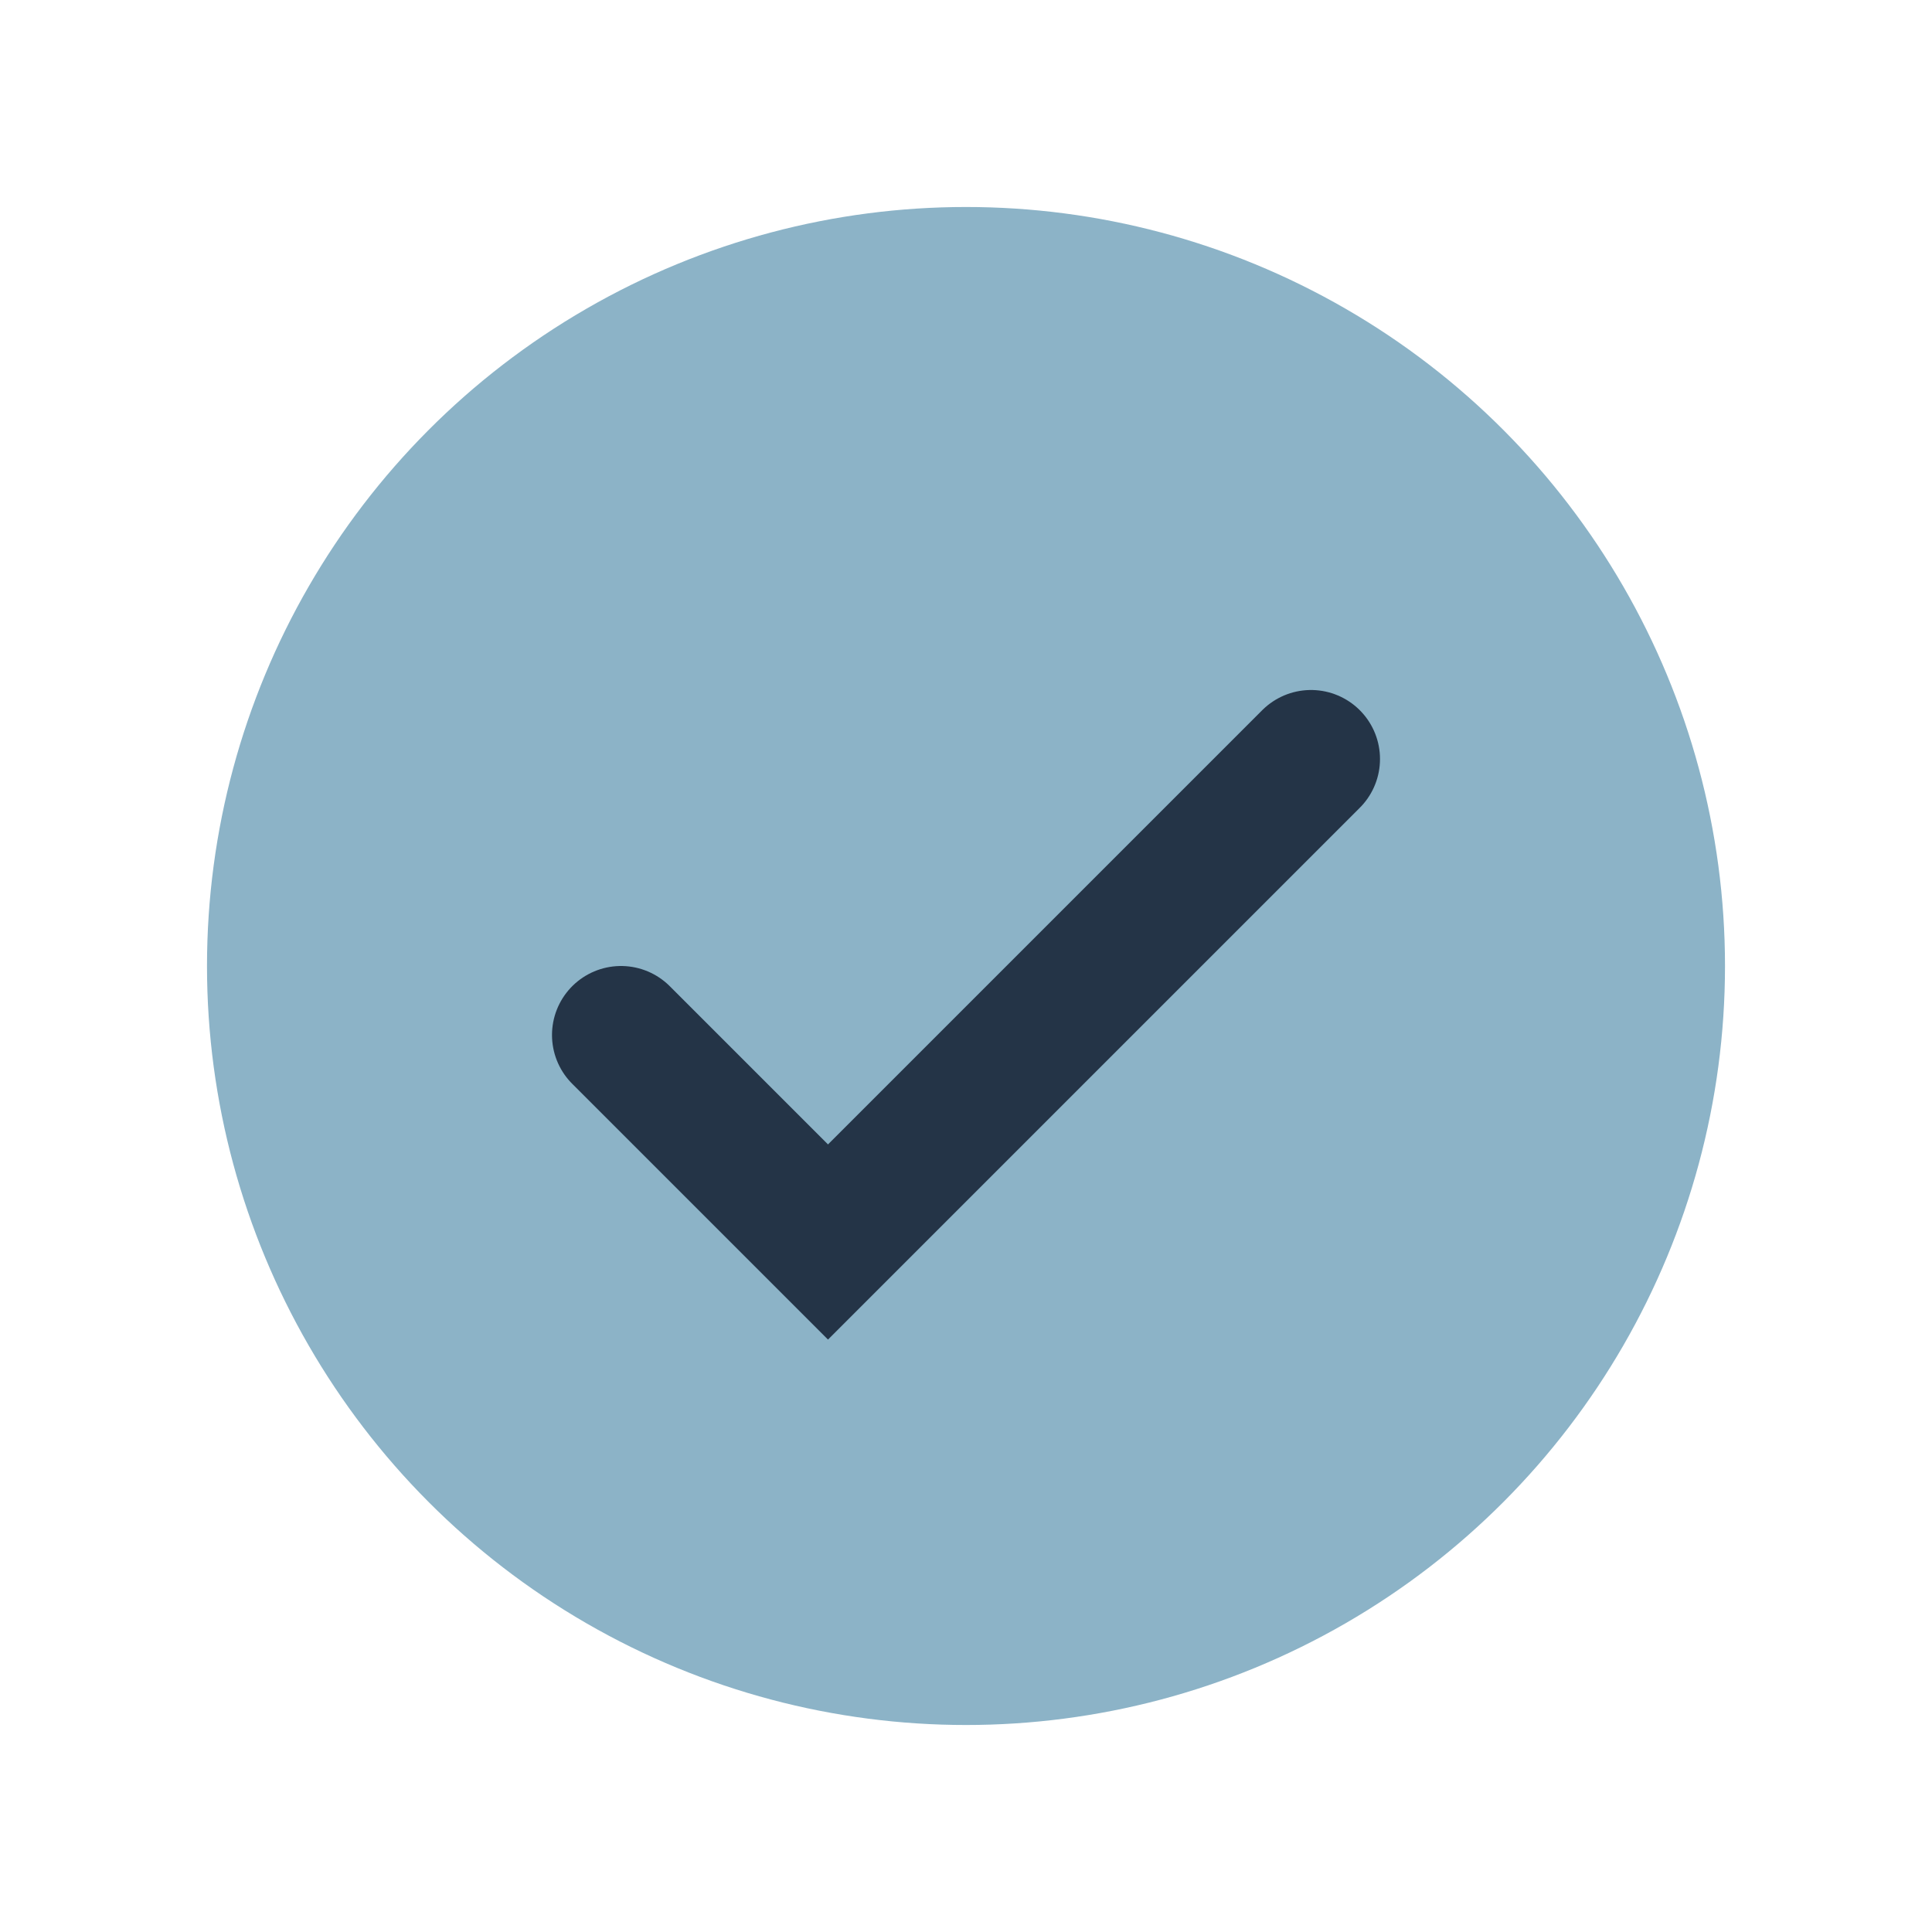 <?xml version="1.0" encoding="UTF-8"?>
<svg xmlns="http://www.w3.org/2000/svg" width="28" height="28" viewBox="0 0 28 28"><circle cx="14" cy="14" r="11" fill="#8CB3C7"/><path d="M9 15l3 3 7-7" stroke="#243447" stroke-width="2" fill="none" stroke-linecap="round"/></svg>